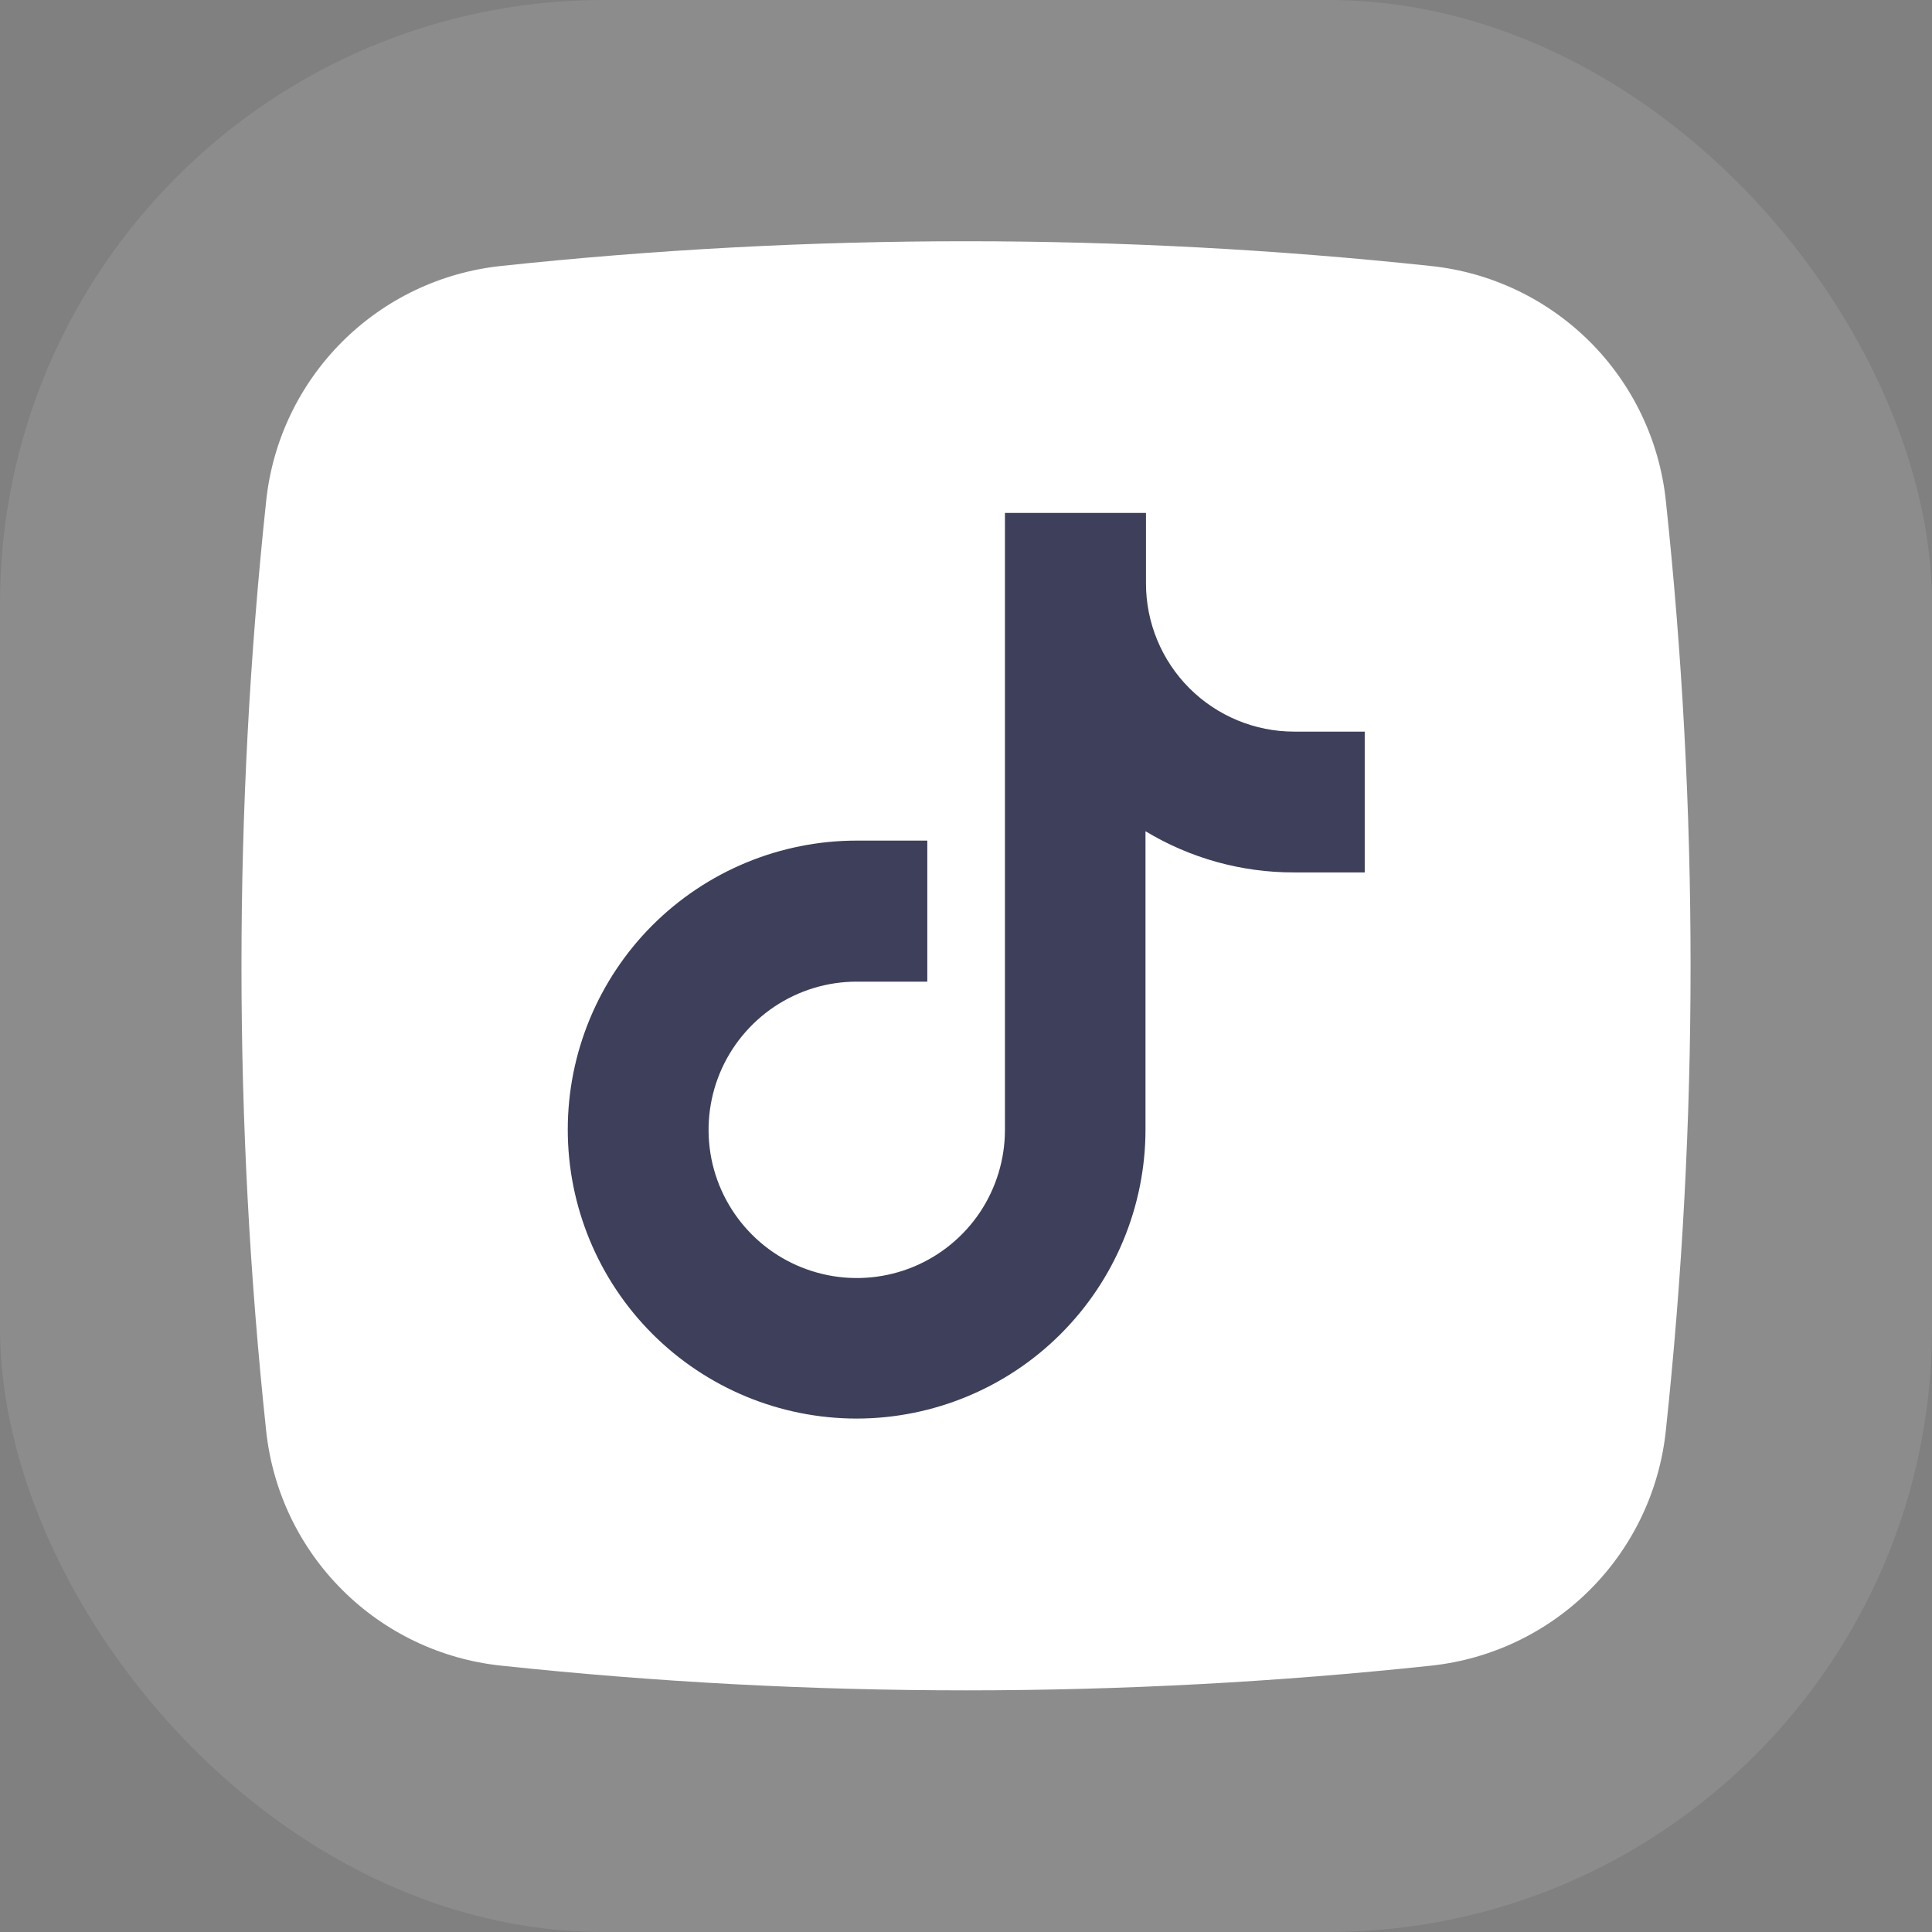 <svg width="32" height="32" viewBox="0 0 32 32" fill="none" xmlns="http://www.w3.org/2000/svg">
<rect x="0" y="0" width="32" height="32" fill="#808080" stroke="none"/>
<rect width="32" height="32" rx="10" fill="white" fill-opacity="0.1"/>
<g clip-path="url(#clip0_10284_3086)">
<path d="M23.708 27.588C18.586 28.134 13.42 28.134 8.298 27.588C7.304 27.483 6.375 27.04 5.668 26.333C4.96 25.627 4.516 24.699 4.409 23.704C3.863 18.582 3.863 13.417 4.409 8.295C4.514 7.3 4.957 6.372 5.664 5.664C6.371 4.956 7.299 4.512 8.293 4.406C13.415 3.859 18.58 3.859 23.702 4.406C24.697 4.511 25.625 4.954 26.333 5.66C27.041 6.367 27.485 7.295 27.591 8.29C28.138 13.411 28.138 18.577 27.591 23.699C27.486 24.693 27.043 25.622 26.337 26.329C25.63 27.037 24.702 27.481 23.708 27.588Z" fill="white"/>
<path d="M14.191 23.496C12.921 23.496 11.704 22.992 10.806 22.094C9.909 21.197 9.404 19.979 9.404 18.71C9.404 17.44 9.909 16.223 10.806 15.325C11.704 14.428 12.921 13.923 14.191 13.923H15.359V16.259H14.191C13.705 16.259 13.231 16.403 12.827 16.673C12.424 16.943 12.109 17.326 11.923 17.774C11.737 18.223 11.689 18.716 11.783 19.193C11.878 19.669 12.112 20.106 12.455 20.449C12.798 20.793 13.236 21.026 13.712 21.121C14.188 21.216 14.682 21.167 15.13 20.982C15.579 20.796 15.962 20.481 16.232 20.078C16.501 19.674 16.645 19.199 16.645 18.714V8.496H18.981V9.663C18.981 10.314 19.24 10.939 19.7 11.399C20.16 11.859 20.785 12.118 21.436 12.118H22.604V14.45H21.428C20.562 14.451 19.714 14.215 18.973 13.768V18.71C18.972 19.978 18.468 21.194 17.571 22.092C16.675 22.989 15.459 23.494 14.191 23.496Z" fill="#3D3F5B"/>
</g>
<defs>
<clipPath id="clip0_10284_3086">
<rect width="24" height="24" fill="white" transform="translate(4 4)"/>
</clipPath>
</defs>
</svg>
